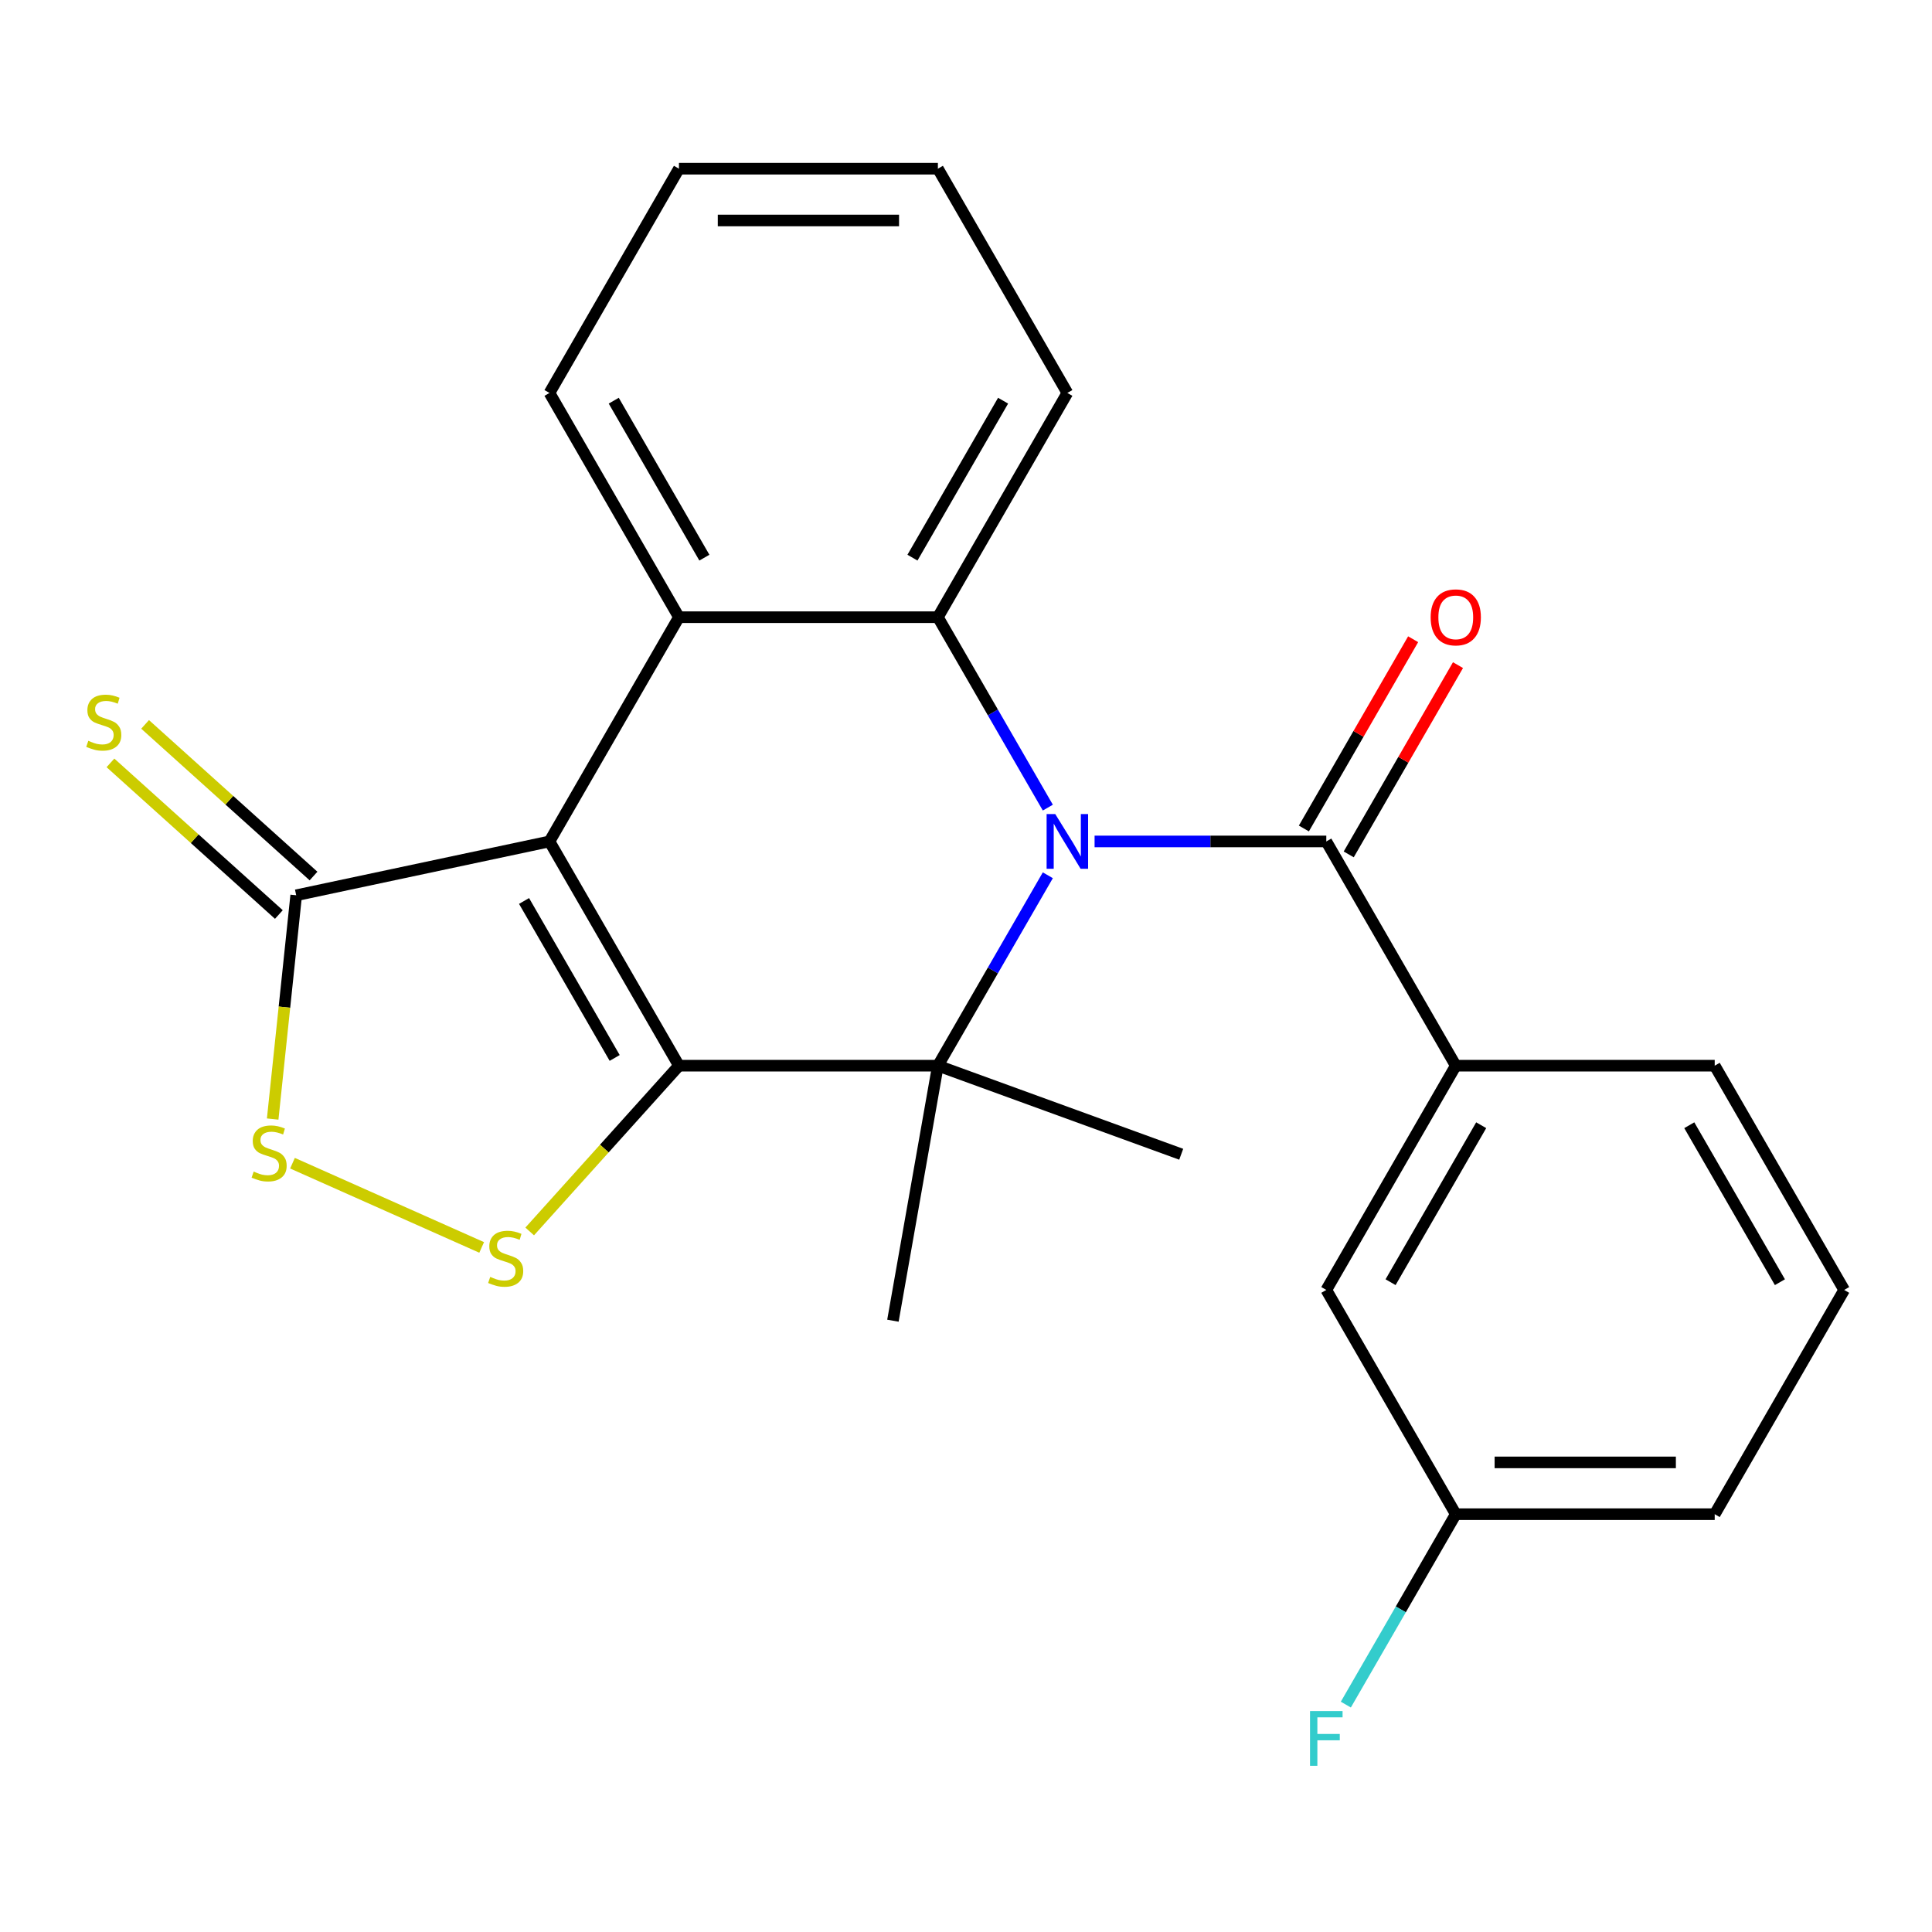 <?xml version='1.0' encoding='iso-8859-1'?>
<svg version='1.1' baseProfile='full'
              xmlns='http://www.w3.org/2000/svg'
                      xmlns:rdkit='http://www.rdkit.org/xml'
                      xmlns:xlink='http://www.w3.org/1999/xlink'
                  xml:space='preserve'
width='1000px' height='1000px' viewBox='0 0 1000 1000'>
<!-- END OF HEADER -->
<rect style='opacity:1.0;fill:#FFFFFF;stroke:none' width='1000' height='1000' x='0' y='0'> </rect>
<path class='bond-1' d='M 351.422,551.6 L 284.409,435.529' style='fill:none;fill-rule:evenodd;stroke:#000000;stroke-width:6px;stroke-linecap:butt;stroke-linejoin:miter;stroke-opacity:1' />
<path class='bond-1' d='M 318.156,547.592 L 271.247,466.342' style='fill:none;fill-rule:evenodd;stroke:#000000;stroke-width:6px;stroke-linecap:butt;stroke-linejoin:miter;stroke-opacity:1' />
<path class='bond-2' d='M 351.422,551.6 L 485.45,551.6' style='fill:none;fill-rule:evenodd;stroke:#000000;stroke-width:6px;stroke-linecap:butt;stroke-linejoin:miter;stroke-opacity:1' />
<path class='bond-5' d='M 351.422,551.6 L 312.797,594.498' style='fill:none;fill-rule:evenodd;stroke:#000000;stroke-width:6px;stroke-linecap:butt;stroke-linejoin:miter;stroke-opacity:1' />
<path class='bond-5' d='M 312.797,594.498 L 274.171,637.396' style='fill:none;fill-rule:evenodd;stroke:#CCCC00;stroke-width:6px;stroke-linecap:butt;stroke-linejoin:miter;stroke-opacity:1' />
<path class='bond-0' d='M 542.354,453.039 L 513.902,502.32' style='fill:none;fill-rule:evenodd;stroke:#0000FF;stroke-width:6px;stroke-linecap:butt;stroke-linejoin:miter;stroke-opacity:1' />
<path class='bond-0' d='M 513.902,502.32 L 485.45,551.6' style='fill:none;fill-rule:evenodd;stroke:#000000;stroke-width:6px;stroke-linecap:butt;stroke-linejoin:miter;stroke-opacity:1' />
<path class='bond-3' d='M 542.354,418.018 L 513.902,368.738' style='fill:none;fill-rule:evenodd;stroke:#0000FF;stroke-width:6px;stroke-linecap:butt;stroke-linejoin:miter;stroke-opacity:1' />
<path class='bond-3' d='M 513.902,368.738 L 485.45,319.458' style='fill:none;fill-rule:evenodd;stroke:#000000;stroke-width:6px;stroke-linecap:butt;stroke-linejoin:miter;stroke-opacity:1' />
<path class='bond-6' d='M 566.554,435.529 L 626.522,435.529' style='fill:none;fill-rule:evenodd;stroke:#0000FF;stroke-width:6px;stroke-linecap:butt;stroke-linejoin:miter;stroke-opacity:1' />
<path class='bond-6' d='M 626.522,435.529 L 686.491,435.529' style='fill:none;fill-rule:evenodd;stroke:#000000;stroke-width:6px;stroke-linecap:butt;stroke-linejoin:miter;stroke-opacity:1' />
<path class='bond-4' d='M 284.409,435.529 L 351.422,319.458' style='fill:none;fill-rule:evenodd;stroke:#000000;stroke-width:6px;stroke-linecap:butt;stroke-linejoin:miter;stroke-opacity:1' />
<path class='bond-7' d='M 284.409,435.529 L 153.31,463.394' style='fill:none;fill-rule:evenodd;stroke:#000000;stroke-width:6px;stroke-linecap:butt;stroke-linejoin:miter;stroke-opacity:1' />
<path class='bond-13' d='M 485.45,551.6 L 462.176,683.591' style='fill:none;fill-rule:evenodd;stroke:#000000;stroke-width:6px;stroke-linecap:butt;stroke-linejoin:miter;stroke-opacity:1' />
<path class='bond-14' d='M 485.45,551.6 L 611.394,597.44' style='fill:none;fill-rule:evenodd;stroke:#000000;stroke-width:6px;stroke-linecap:butt;stroke-linejoin:miter;stroke-opacity:1' />
<path class='bond-16' d='M 485.45,319.458 L 552.463,203.386' style='fill:none;fill-rule:evenodd;stroke:#000000;stroke-width:6px;stroke-linecap:butt;stroke-linejoin:miter;stroke-opacity:1' />
<path class='bond-16' d='M 472.288,288.644 L 519.197,207.394' style='fill:none;fill-rule:evenodd;stroke:#000000;stroke-width:6px;stroke-linecap:butt;stroke-linejoin:miter;stroke-opacity:1' />
<path class='bond-25' d='M 485.45,319.458 L 351.422,319.458' style='fill:none;fill-rule:evenodd;stroke:#000000;stroke-width:6px;stroke-linecap:butt;stroke-linejoin:miter;stroke-opacity:1' />
<path class='bond-17' d='M 351.422,319.458 L 284.409,203.386' style='fill:none;fill-rule:evenodd;stroke:#000000;stroke-width:6px;stroke-linecap:butt;stroke-linejoin:miter;stroke-opacity:1' />
<path class='bond-17' d='M 364.585,288.644 L 317.675,207.394' style='fill:none;fill-rule:evenodd;stroke:#000000;stroke-width:6px;stroke-linecap:butt;stroke-linejoin:miter;stroke-opacity:1' />
<path class='bond-8' d='M 249.31,645.667 L 151.391,602.071' style='fill:none;fill-rule:evenodd;stroke:#CCCC00;stroke-width:6px;stroke-linecap:butt;stroke-linejoin:miter;stroke-opacity:1' />
<path class='bond-9' d='M 686.491,435.529 L 753.504,551.6' style='fill:none;fill-rule:evenodd;stroke:#000000;stroke-width:6px;stroke-linecap:butt;stroke-linejoin:miter;stroke-opacity:1' />
<path class='bond-11' d='M 698.098,442.23 L 726.377,393.25' style='fill:none;fill-rule:evenodd;stroke:#000000;stroke-width:6px;stroke-linecap:butt;stroke-linejoin:miter;stroke-opacity:1' />
<path class='bond-11' d='M 726.377,393.25 L 754.655,344.27' style='fill:none;fill-rule:evenodd;stroke:#FF0000;stroke-width:6px;stroke-linecap:butt;stroke-linejoin:miter;stroke-opacity:1' />
<path class='bond-11' d='M 674.884,428.827 L 703.162,379.847' style='fill:none;fill-rule:evenodd;stroke:#000000;stroke-width:6px;stroke-linecap:butt;stroke-linejoin:miter;stroke-opacity:1' />
<path class='bond-11' d='M 703.162,379.847 L 731.441,330.867' style='fill:none;fill-rule:evenodd;stroke:#FF0000;stroke-width:6px;stroke-linecap:butt;stroke-linejoin:miter;stroke-opacity:1' />
<path class='bond-10' d='M 162.278,453.434 L 118.693,414.19' style='fill:none;fill-rule:evenodd;stroke:#000000;stroke-width:6px;stroke-linecap:butt;stroke-linejoin:miter;stroke-opacity:1' />
<path class='bond-10' d='M 118.693,414.19 L 75.107,374.945' style='fill:none;fill-rule:evenodd;stroke:#CCCC00;stroke-width:6px;stroke-linecap:butt;stroke-linejoin:miter;stroke-opacity:1' />
<path class='bond-10' d='M 144.342,473.355 L 100.756,434.11' style='fill:none;fill-rule:evenodd;stroke:#000000;stroke-width:6px;stroke-linecap:butt;stroke-linejoin:miter;stroke-opacity:1' />
<path class='bond-10' d='M 100.756,434.11 L 57.171,394.865' style='fill:none;fill-rule:evenodd;stroke:#CCCC00;stroke-width:6px;stroke-linecap:butt;stroke-linejoin:miter;stroke-opacity:1' />
<path class='bond-24' d='M 153.31,463.394 L 147.223,521.306' style='fill:none;fill-rule:evenodd;stroke:#000000;stroke-width:6px;stroke-linecap:butt;stroke-linejoin:miter;stroke-opacity:1' />
<path class='bond-24' d='M 147.223,521.306 L 141.137,579.217' style='fill:none;fill-rule:evenodd;stroke:#CCCC00;stroke-width:6px;stroke-linecap:butt;stroke-linejoin:miter;stroke-opacity:1' />
<path class='bond-12' d='M 753.504,551.6 L 686.491,667.671' style='fill:none;fill-rule:evenodd;stroke:#000000;stroke-width:6px;stroke-linecap:butt;stroke-linejoin:miter;stroke-opacity:1' />
<path class='bond-12' d='M 766.667,582.413 L 719.757,663.663' style='fill:none;fill-rule:evenodd;stroke:#000000;stroke-width:6px;stroke-linecap:butt;stroke-linejoin:miter;stroke-opacity:1' />
<path class='bond-19' d='M 753.504,551.6 L 887.532,551.6' style='fill:none;fill-rule:evenodd;stroke:#000000;stroke-width:6px;stroke-linecap:butt;stroke-linejoin:miter;stroke-opacity:1' />
<path class='bond-15' d='M 686.491,667.671 L 753.504,783.742' style='fill:none;fill-rule:evenodd;stroke:#000000;stroke-width:6px;stroke-linecap:butt;stroke-linejoin:miter;stroke-opacity:1' />
<path class='bond-18' d='M 753.504,783.742 L 725.052,833.022' style='fill:none;fill-rule:evenodd;stroke:#000000;stroke-width:6px;stroke-linecap:butt;stroke-linejoin:miter;stroke-opacity:1' />
<path class='bond-18' d='M 725.052,833.022 L 696.601,882.302' style='fill:none;fill-rule:evenodd;stroke:#33CCCC;stroke-width:6px;stroke-linecap:butt;stroke-linejoin:miter;stroke-opacity:1' />
<path class='bond-27' d='M 753.504,783.742 L 887.532,783.742' style='fill:none;fill-rule:evenodd;stroke:#000000;stroke-width:6px;stroke-linecap:butt;stroke-linejoin:miter;stroke-opacity:1' />
<path class='bond-27' d='M 773.609,756.936 L 867.428,756.936' style='fill:none;fill-rule:evenodd;stroke:#000000;stroke-width:6px;stroke-linecap:butt;stroke-linejoin:miter;stroke-opacity:1' />
<path class='bond-22' d='M 552.463,203.386 L 485.45,87.315' style='fill:none;fill-rule:evenodd;stroke:#000000;stroke-width:6px;stroke-linecap:butt;stroke-linejoin:miter;stroke-opacity:1' />
<path class='bond-23' d='M 284.409,203.386 L 351.422,87.315' style='fill:none;fill-rule:evenodd;stroke:#000000;stroke-width:6px;stroke-linecap:butt;stroke-linejoin:miter;stroke-opacity:1' />
<path class='bond-20' d='M 887.532,551.6 L 954.545,667.671' style='fill:none;fill-rule:evenodd;stroke:#000000;stroke-width:6px;stroke-linecap:butt;stroke-linejoin:miter;stroke-opacity:1' />
<path class='bond-20' d='M 874.37,582.413 L 921.279,663.663' style='fill:none;fill-rule:evenodd;stroke:#000000;stroke-width:6px;stroke-linecap:butt;stroke-linejoin:miter;stroke-opacity:1' />
<path class='bond-21' d='M 954.545,667.671 L 887.532,783.742' style='fill:none;fill-rule:evenodd;stroke:#000000;stroke-width:6px;stroke-linecap:butt;stroke-linejoin:miter;stroke-opacity:1' />
<path class='bond-26' d='M 485.45,87.315 L 351.422,87.315' style='fill:none;fill-rule:evenodd;stroke:#000000;stroke-width:6px;stroke-linecap:butt;stroke-linejoin:miter;stroke-opacity:1' />
<path class='bond-26' d='M 465.346,114.121 L 371.526,114.121' style='fill:none;fill-rule:evenodd;stroke:#000000;stroke-width:6px;stroke-linecap:butt;stroke-linejoin:miter;stroke-opacity:1' />
<path  class='atom-1' d='M 546.203 421.369
L 555.483 436.369
Q 556.403 437.849, 557.883 440.529
Q 559.363 443.209, 559.443 443.369
L 559.443 421.369
L 563.203 421.369
L 563.203 449.689
L 559.323 449.689
L 549.363 433.289
Q 548.203 431.369, 546.963 429.169
Q 545.763 426.969, 545.403 426.289
L 545.403 449.689
L 541.723 449.689
L 541.723 421.369
L 546.203 421.369
' fill='#0000FF'/>
<path  class='atom-6' d='M 253.741 660.921
Q 254.061 661.041, 255.381 661.601
Q 256.701 662.161, 258.141 662.521
Q 259.621 662.841, 261.061 662.841
Q 263.741 662.841, 265.301 661.561
Q 266.861 660.241, 266.861 657.961
Q 266.861 656.401, 266.061 655.441
Q 265.301 654.481, 264.101 653.961
Q 262.901 653.441, 260.901 652.841
Q 258.381 652.081, 256.861 651.361
Q 255.381 650.641, 254.301 649.121
Q 253.261 647.601, 253.261 645.041
Q 253.261 641.481, 255.661 639.281
Q 258.101 637.081, 262.901 637.081
Q 266.181 637.081, 269.901 638.641
L 268.981 641.721
Q 265.581 640.321, 263.021 640.321
Q 260.261 640.321, 258.741 641.481
Q 257.221 642.601, 257.261 644.561
Q 257.261 646.081, 258.021 647.001
Q 258.821 647.921, 259.941 648.441
Q 261.101 648.961, 263.021 649.561
Q 265.581 650.361, 267.101 651.161
Q 268.621 651.961, 269.701 653.601
Q 270.821 655.201, 270.821 657.961
Q 270.821 661.881, 268.181 664.001
Q 265.581 666.081, 261.221 666.081
Q 258.701 666.081, 256.781 665.521
Q 254.901 665.001, 252.661 664.081
L 253.741 660.921
' fill='#CCCC00'/>
<path  class='atom-9' d='M 131.3 606.408
Q 131.62 606.528, 132.94 607.088
Q 134.26 607.648, 135.7 608.008
Q 137.18 608.328, 138.62 608.328
Q 141.3 608.328, 142.86 607.048
Q 144.42 605.728, 144.42 603.448
Q 144.42 601.888, 143.62 600.928
Q 142.86 599.968, 141.66 599.448
Q 140.46 598.928, 138.46 598.328
Q 135.94 597.568, 134.42 596.848
Q 132.94 596.128, 131.86 594.608
Q 130.82 593.088, 130.82 590.528
Q 130.82 586.968, 133.22 584.768
Q 135.66 582.568, 140.46 582.568
Q 143.74 582.568, 147.46 584.128
L 146.54 587.208
Q 143.14 585.808, 140.58 585.808
Q 137.82 585.808, 136.3 586.968
Q 134.78 588.088, 134.82 590.048
Q 134.82 591.568, 135.58 592.488
Q 136.38 593.408, 137.5 593.928
Q 138.66 594.448, 140.58 595.048
Q 143.14 595.848, 144.66 596.648
Q 146.18 597.448, 147.26 599.088
Q 148.38 600.688, 148.38 603.448
Q 148.38 607.368, 145.74 609.488
Q 143.14 611.568, 138.78 611.568
Q 136.26 611.568, 134.34 611.008
Q 132.46 610.488, 130.22 609.568
L 131.3 606.408
' fill='#CCCC00'/>
<path  class='atom-11' d='M 45.708 383.433
Q 46.028 383.553, 47.348 384.113
Q 48.668 384.673, 50.108 385.033
Q 51.588 385.353, 53.028 385.353
Q 55.708 385.353, 57.268 384.073
Q 58.828 382.753, 58.828 380.473
Q 58.828 378.913, 58.028 377.953
Q 57.268 376.993, 56.068 376.473
Q 54.868 375.953, 52.868 375.353
Q 50.348 374.593, 48.828 373.873
Q 47.348 373.153, 46.268 371.633
Q 45.228 370.113, 45.228 367.553
Q 45.228 363.993, 47.628 361.793
Q 50.068 359.593, 54.868 359.593
Q 58.148 359.593, 61.868 361.153
L 60.948 364.233
Q 57.548 362.833, 54.988 362.833
Q 52.228 362.833, 50.708 363.993
Q 49.188 365.113, 49.228 367.073
Q 49.228 368.593, 49.988 369.513
Q 50.788 370.433, 51.908 370.953
Q 53.068 371.473, 54.988 372.073
Q 57.548 372.873, 59.068 373.673
Q 60.588 374.473, 61.668 376.113
Q 62.788 377.713, 62.788 380.473
Q 62.788 384.393, 60.148 386.513
Q 57.548 388.593, 53.188 388.593
Q 50.668 388.593, 48.748 388.033
Q 46.868 387.513, 44.628 386.593
L 45.708 383.433
' fill='#CCCC00'/>
<path  class='atom-12' d='M 740.504 319.538
Q 740.504 312.738, 743.864 308.938
Q 747.224 305.138, 753.504 305.138
Q 759.784 305.138, 763.144 308.938
Q 766.504 312.738, 766.504 319.538
Q 766.504 326.418, 763.104 330.338
Q 759.704 334.218, 753.504 334.218
Q 747.264 334.218, 743.864 330.338
Q 740.504 326.458, 740.504 319.538
M 753.504 331.018
Q 757.824 331.018, 760.144 328.138
Q 762.504 325.218, 762.504 319.538
Q 762.504 313.978, 760.144 311.178
Q 757.824 308.338, 753.504 308.338
Q 749.184 308.338, 746.824 311.138
Q 744.504 313.938, 744.504 319.538
Q 744.504 325.258, 746.824 328.138
Q 749.184 331.018, 753.504 331.018
' fill='#FF0000'/>
<path  class='atom-19' d='M 678.071 885.653
L 694.911 885.653
L 694.911 888.893
L 681.871 888.893
L 681.871 897.493
L 693.471 897.493
L 693.471 900.773
L 681.871 900.773
L 681.871 913.973
L 678.071 913.973
L 678.071 885.653
' fill='#33CCCC'/>
</svg>
